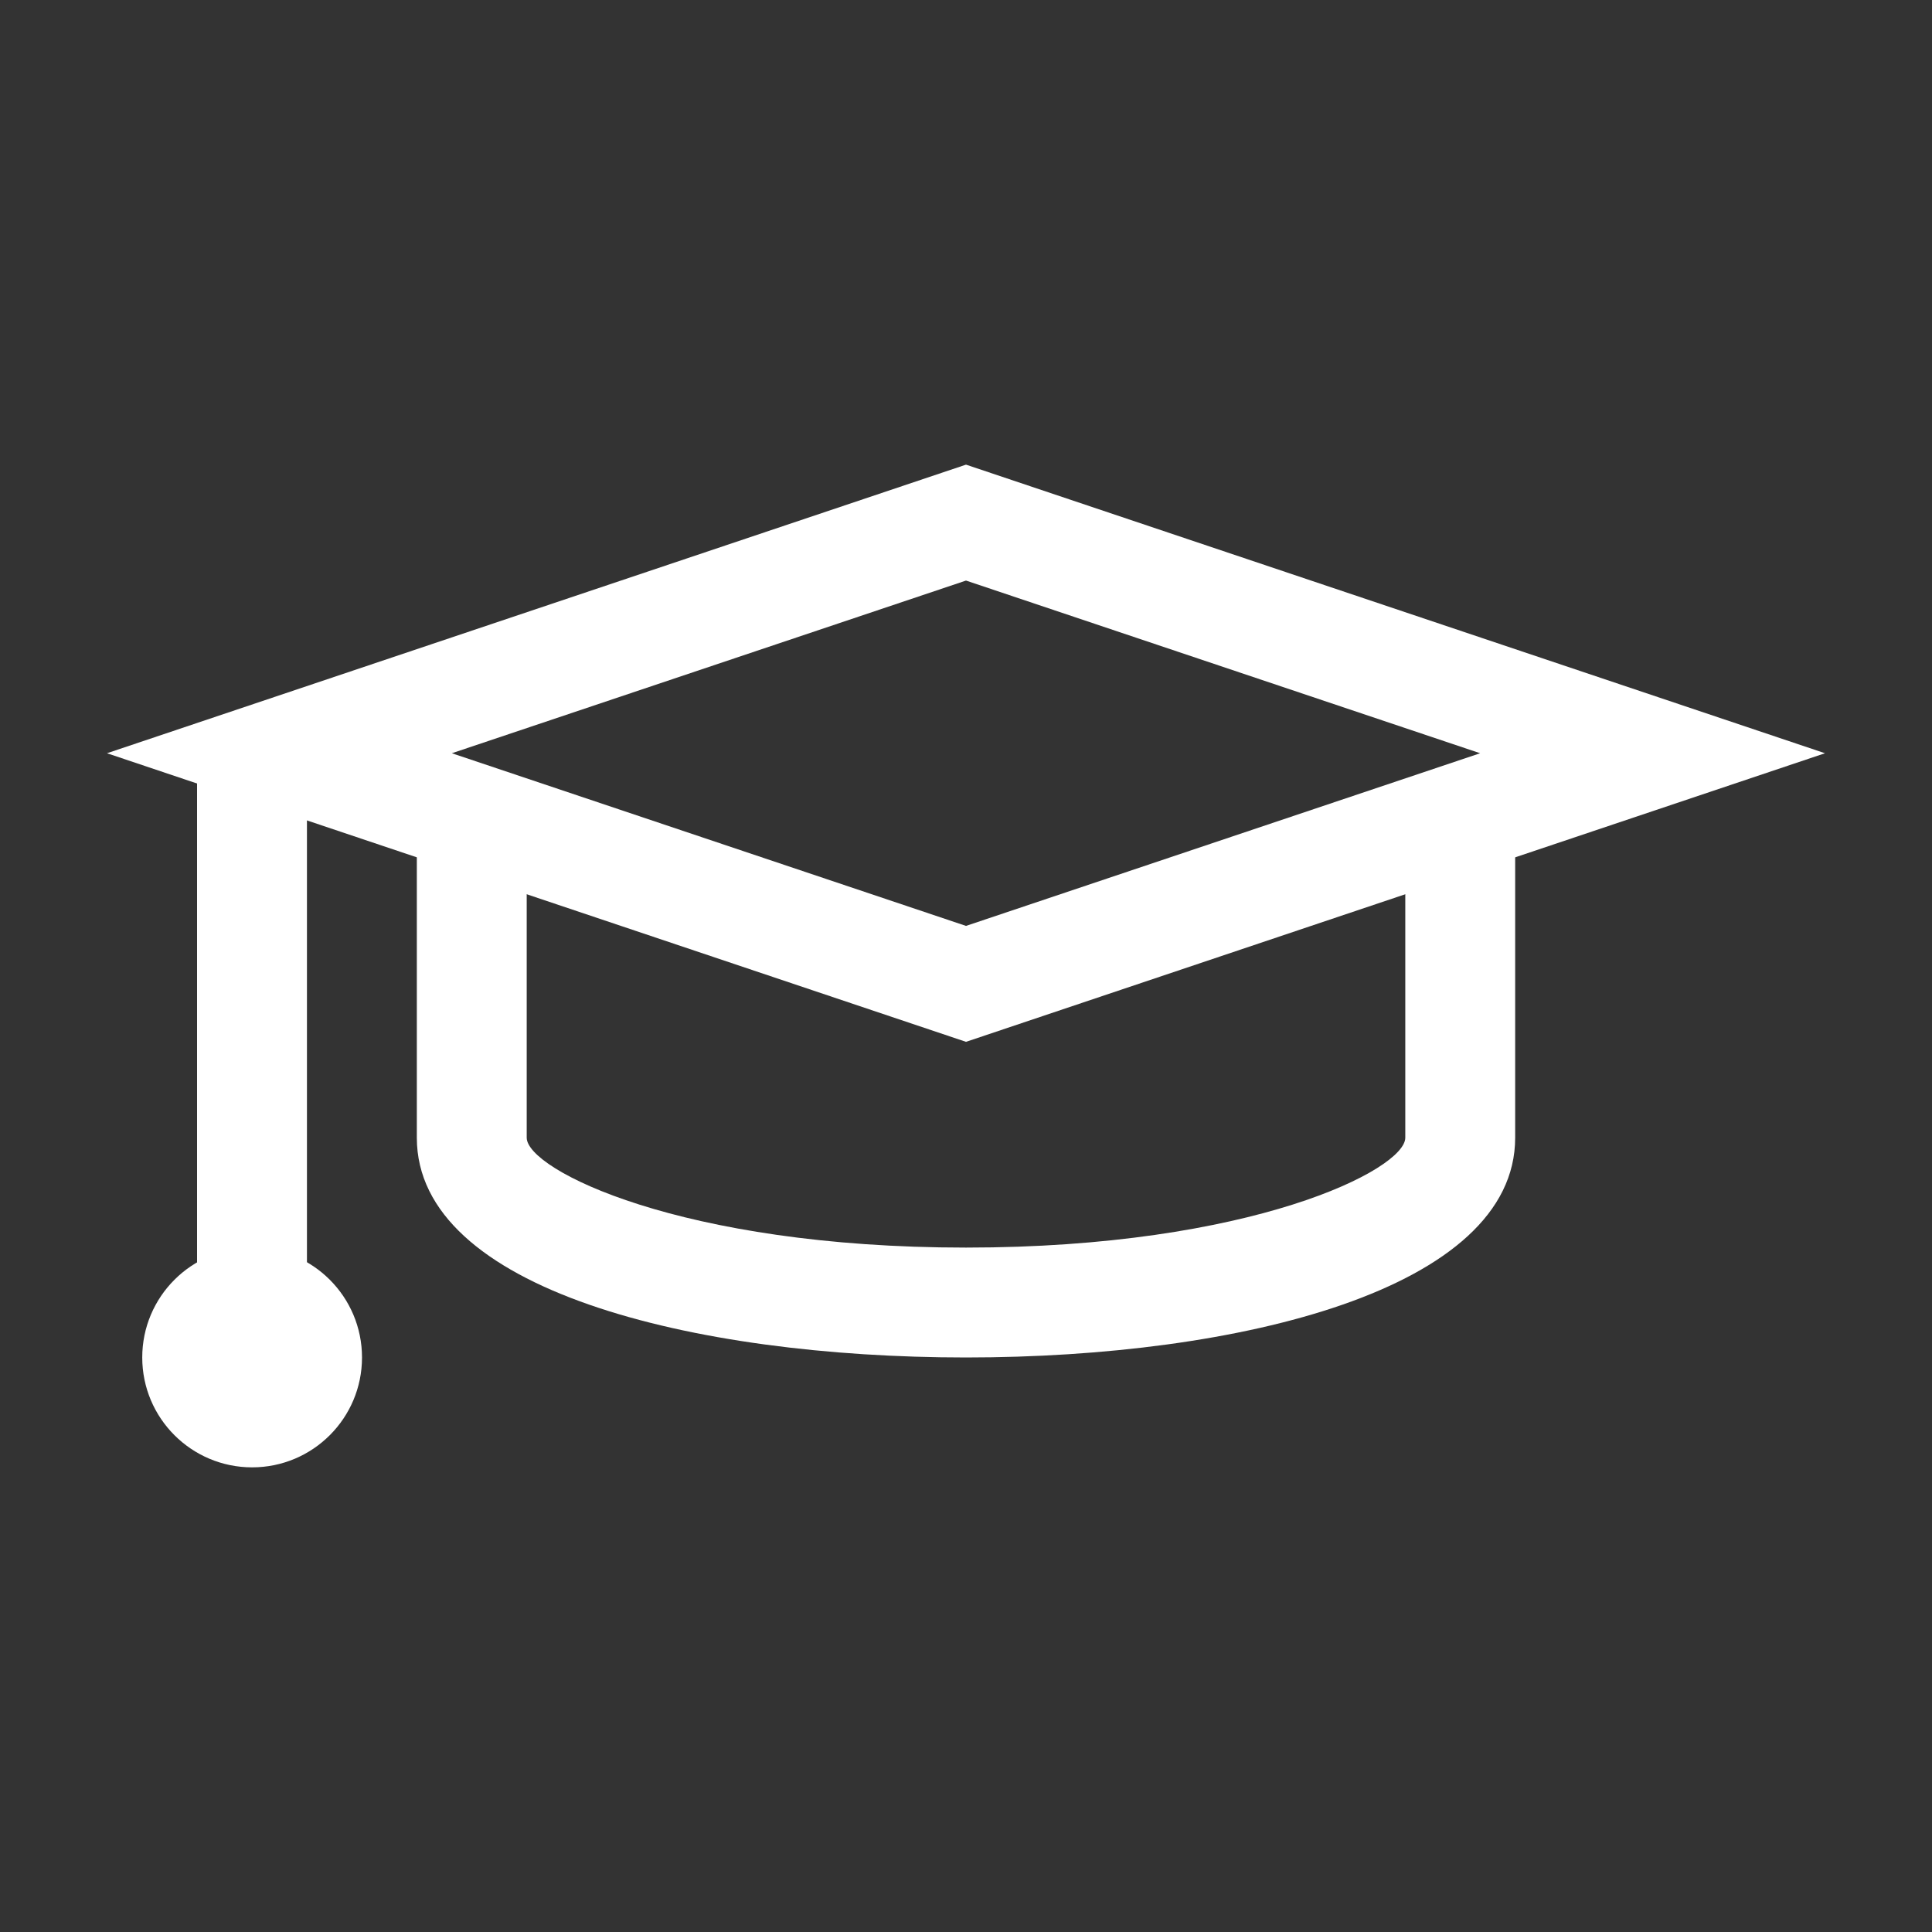 <?xml version="1.0" encoding="UTF-8"?>
<svg xmlns="http://www.w3.org/2000/svg" version="1.1" viewBox="0 0 800 800">
  <rect x="0" y="0" width="800" height="800" fill="#333333" stroke="none"/>
  <defs>
    <style>
      .cls-1, .cls-2 {
        fill: #fff;
      }

      .cls-2 {
        fill-opacity: 0;
      }
    </style>
  </defs>
  <!-- Generator: Adobe Illustrator 28.7.1, SVG Export Plug-In . SVG Version: 1.2.0 Build 142)  -->
  <g>
    <g id="Layer_1">
      <g id="Layer_1-2" data-name="Layer_1">
        <rect class="cls-1" x="81.6" y="311.9" width="45.5" height="250.2"/>
        <circle class="cls-1" cx="104.4" cy="562.1" r="45.5"/>
        <path class="cls-1" d="M400,431.4L44.3,311.9l355.7-119.5,355.7,119.5-355.7,119.5ZM187.1,311.9l212.9,71.5,212.9-71.5-212.9-71.5-212.9,71.5Z"/>
        <path class="cls-1" d="M400,562.1c-113.2,0-227.4-28.1-227.4-91v-125.1h45.5v125.1c0,13.2,63.8,45.5,181.9,45.5s181.9-32.3,181.9-45.5v-125.1h45.5v125.1c0,62.8-114.2,91-227.4,91Z"/>
      </g>
      <g id="Layer_1-3" data-name="Layer_1">
        <rect class="cls-2" y="0" width="800" height="800"/>
      </g>
    </g>
  </g>
</svg>